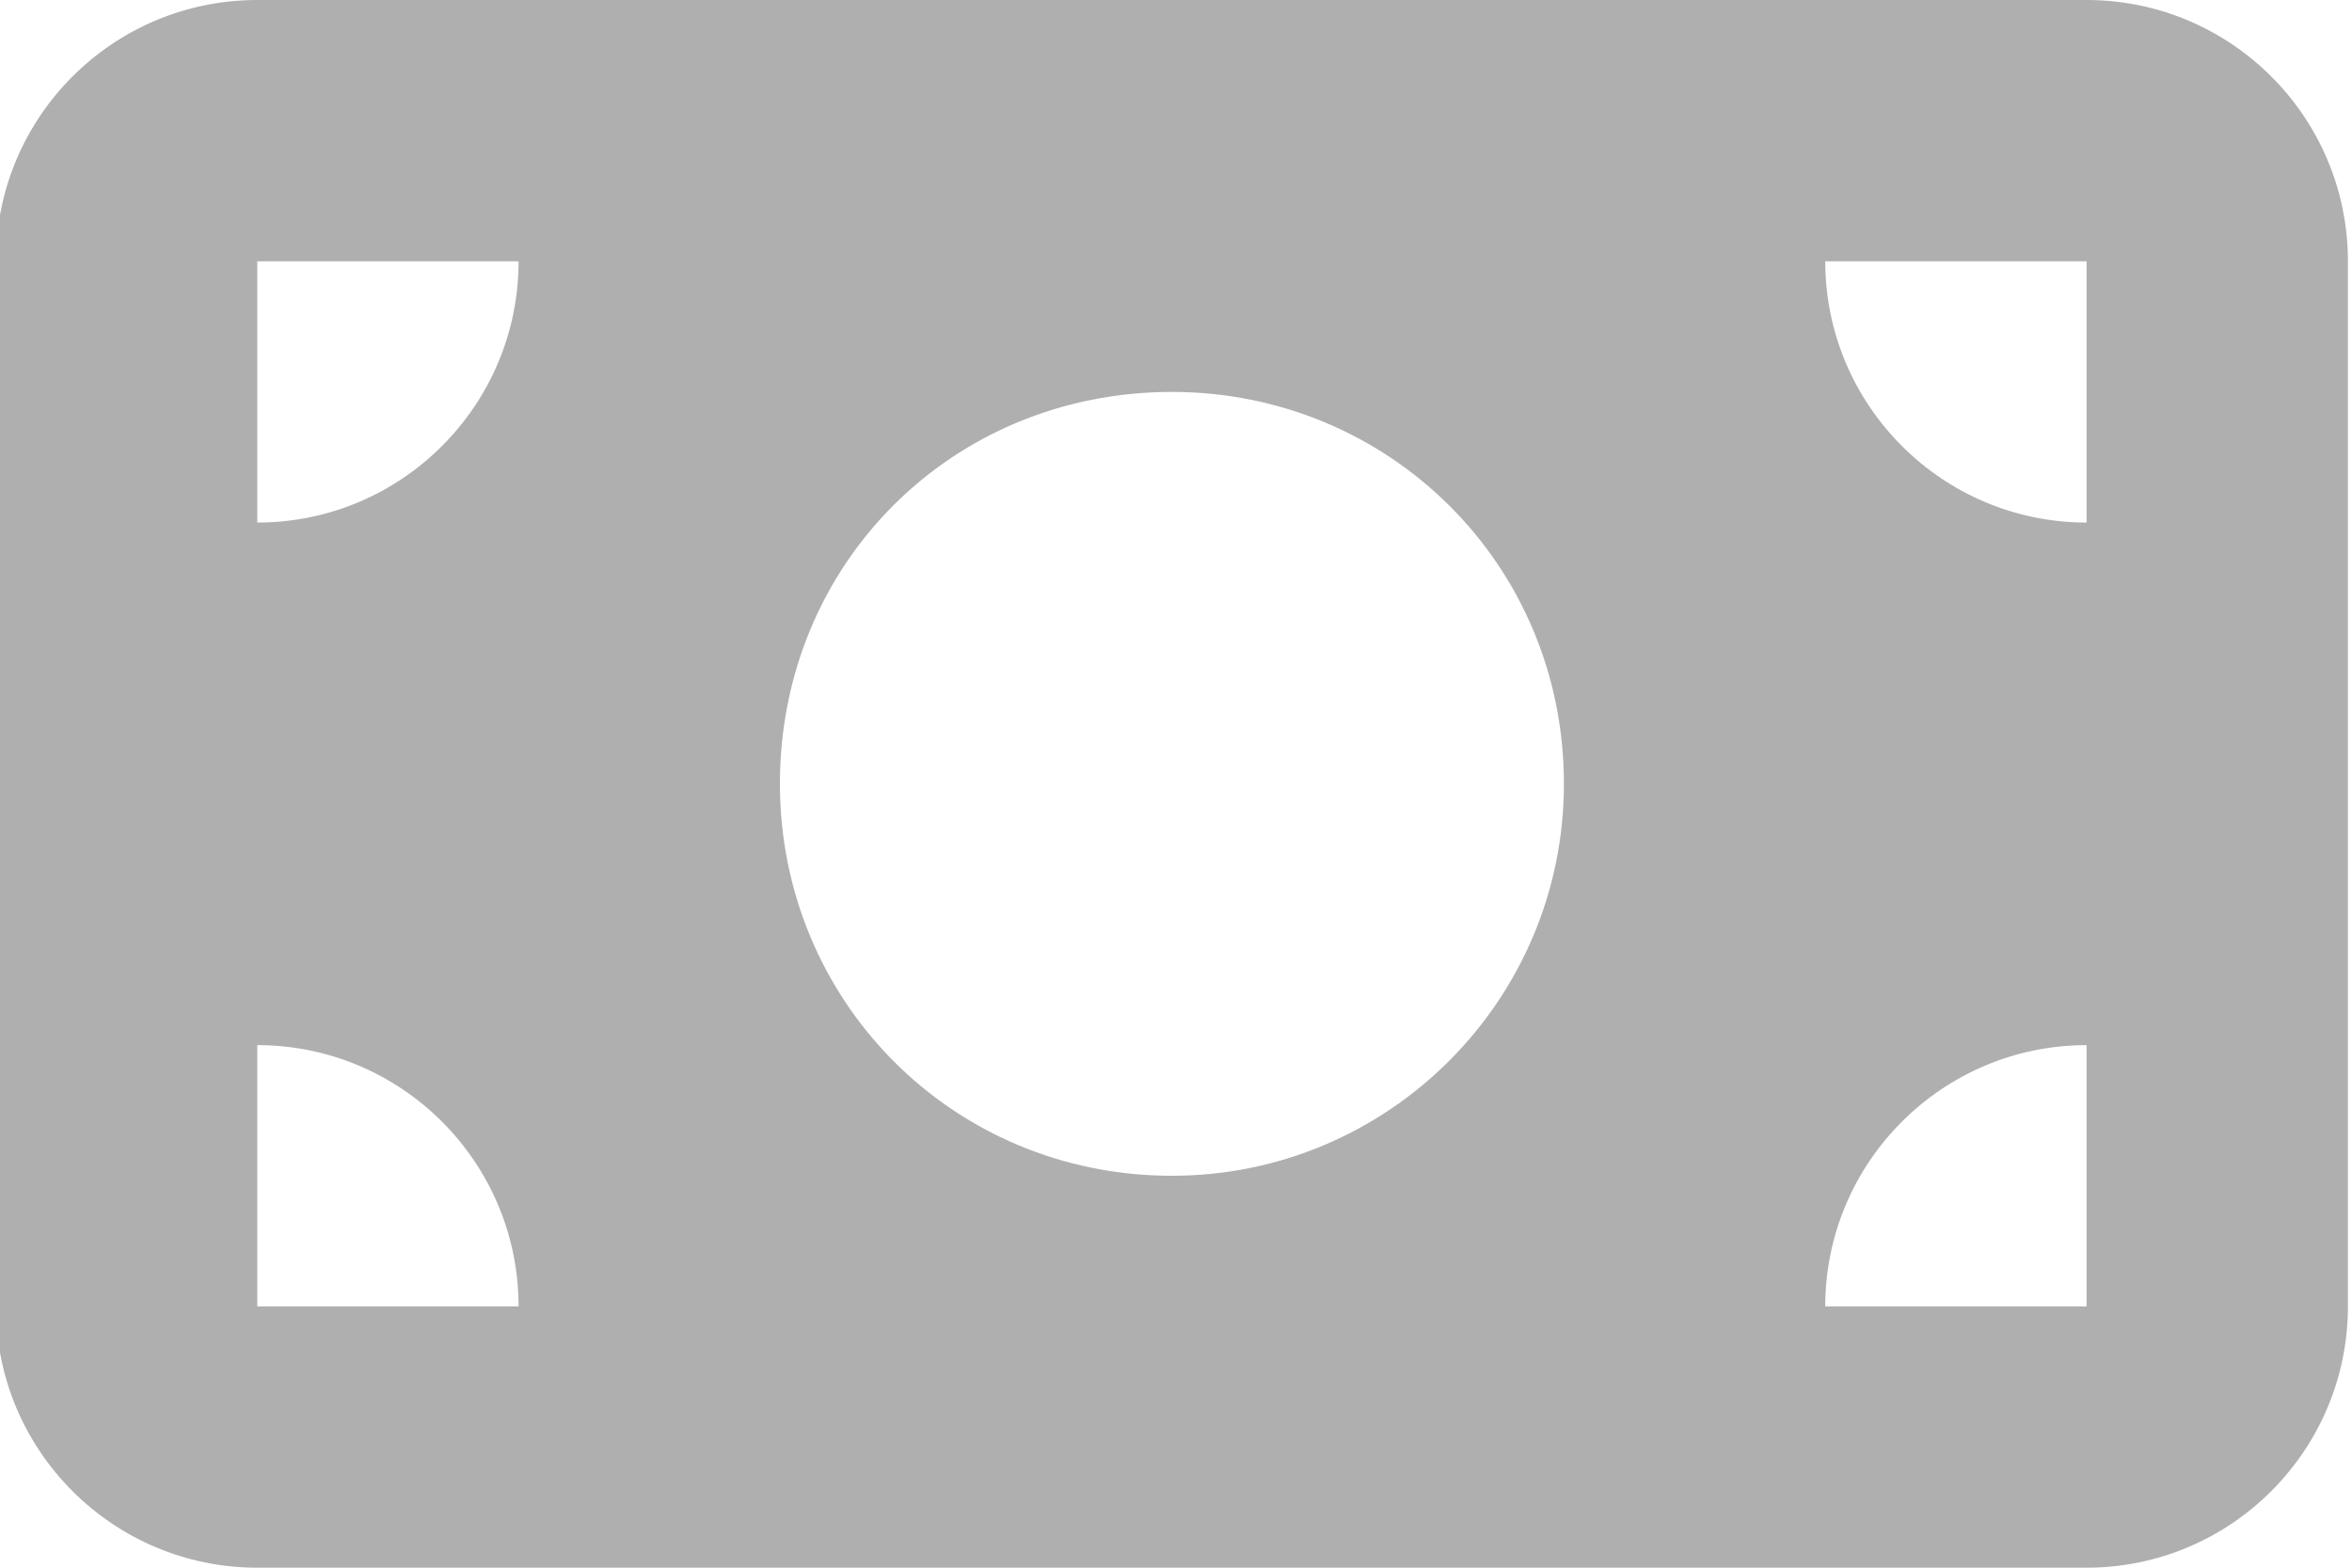 <svg width="576" height="384" xmlns="http://www.w3.org/2000/svg">
 <!--! Font Awesome Pro 6.1.1 by @fontawesome - https://fontawesome.com License - https://fontawesome.com/license (Commercial License) Copyright 2022 Fonticons, Inc. -->

 <g>
  <title>Layer 1</title>
  <path id="svg_1" d="m511,0c35.3,0 64,28.65 64,64l0,256c0,35.3 -28.7,64 -64,64l-448,0c-35.35,0 -64,-28.7 -64,-64l0,-256c0,-35.35 28.65,-64 64,-64l448,0zm-384,320c0,-35.3 -28.65,-64 -64,-64l0,64l64,0zm-64,-192c35.35,0 64,-28.7 64,-64l-64,0l0,64zm448,192l0,-64c-35.3,0 -64,28.7 -64,64l64,0zm0,-256l-64,0c0,35.3 28.7,64 64,64l0,-64zm-224,224c53,0 96,-43 96,-96c0,-53.9 -43,-96 -96,-96c-53.9,0 -96,42.1 -96,96c0,53 42.1,96 96,96z" fill="#afafaf"/>
 </g>
</svg>